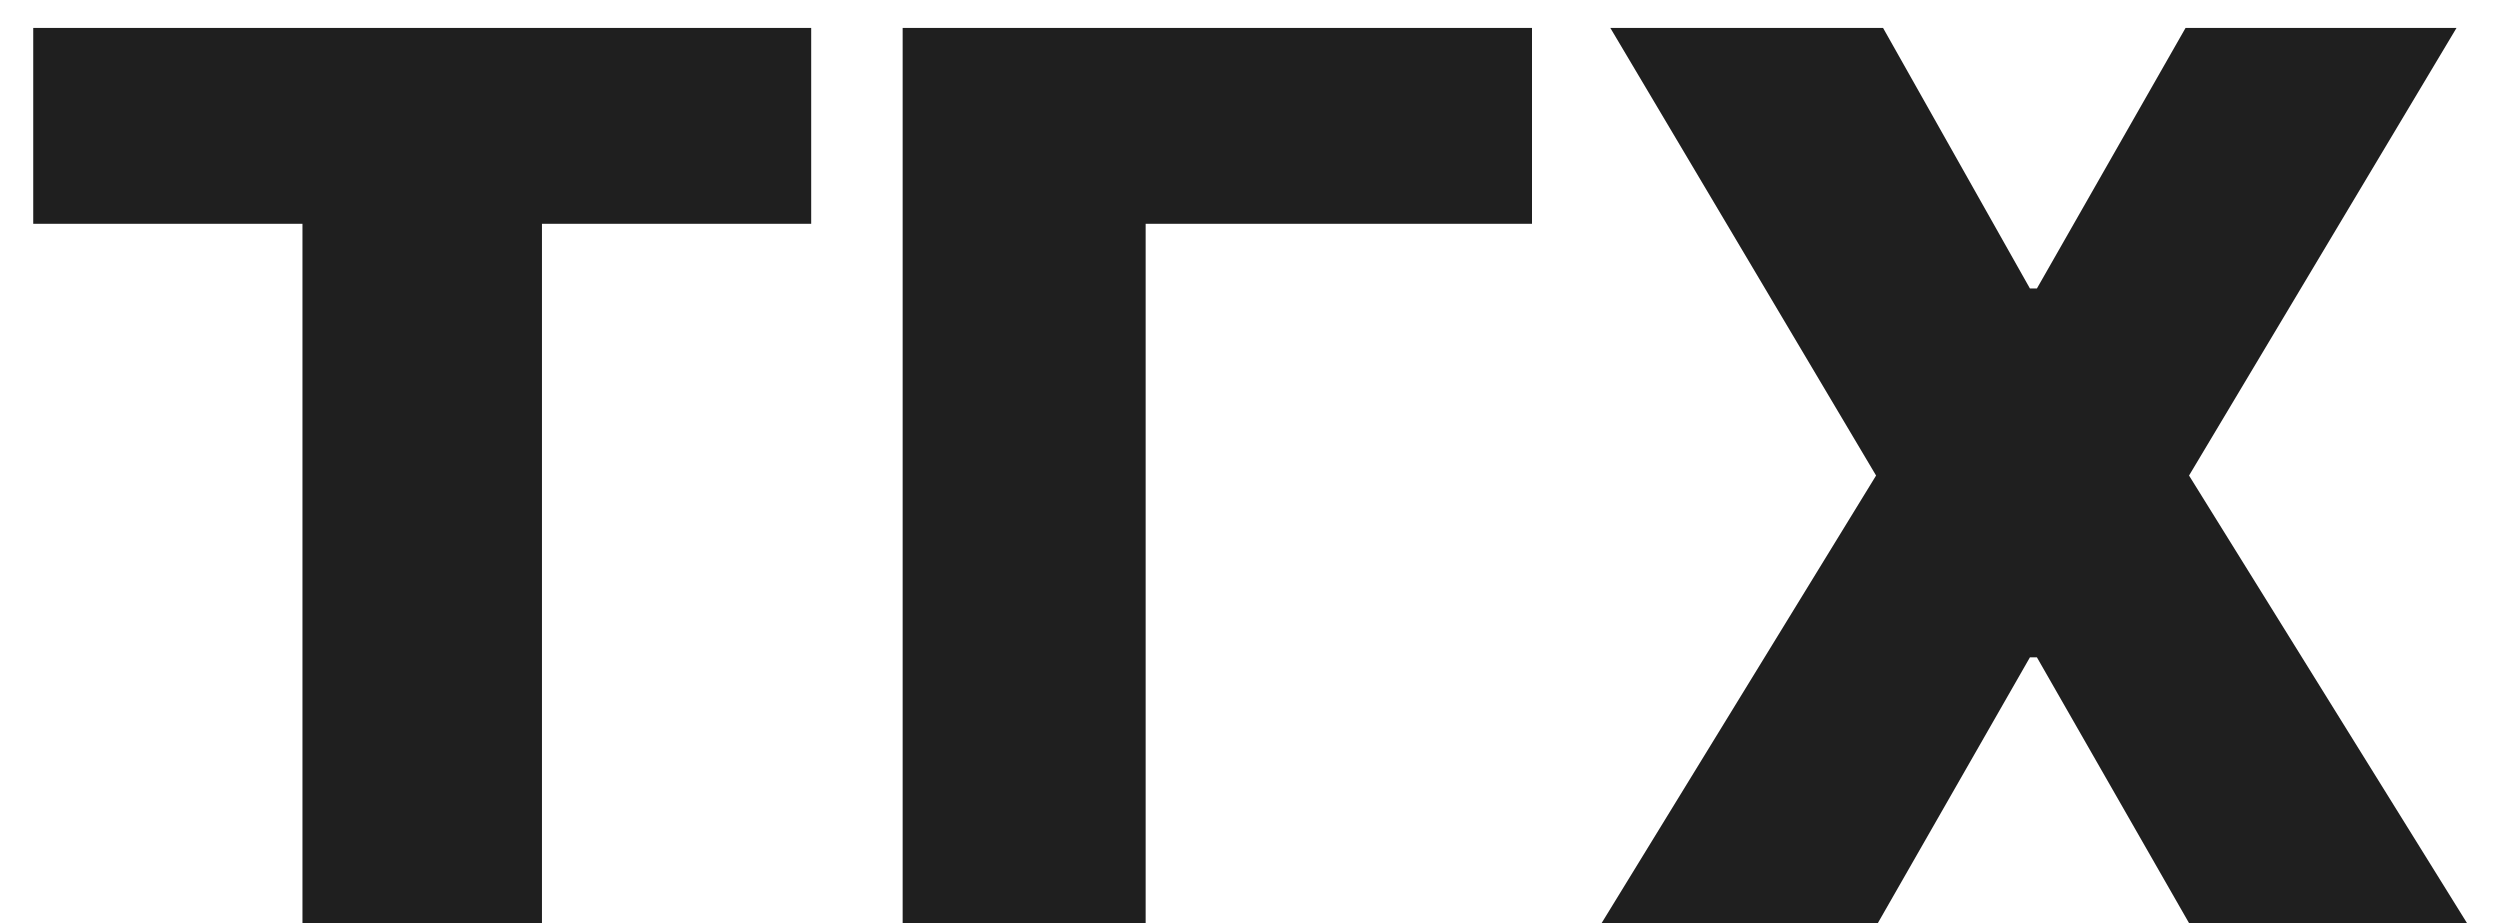 <?xml version="1.0" encoding="UTF-8"?> <svg xmlns="http://www.w3.org/2000/svg" width="65" height="24" viewBox="0 0 65 24" fill="none"><path d="M0.864 5.818V0.727H21.091V5.818H14.091V24H7.864V5.818H0.864ZM39.832 0.727V5.818H29.787V24H23.469V0.727H39.832ZM48.96 0.727L52.778 7.5H52.96L56.824 0.727H63.869L56.915 12.364L64.142 24H56.915L52.96 17.091H52.778L48.824 24H41.642L48.778 12.364L41.869 0.727H48.96Z" fill="#1F1F1F"></path></svg> 